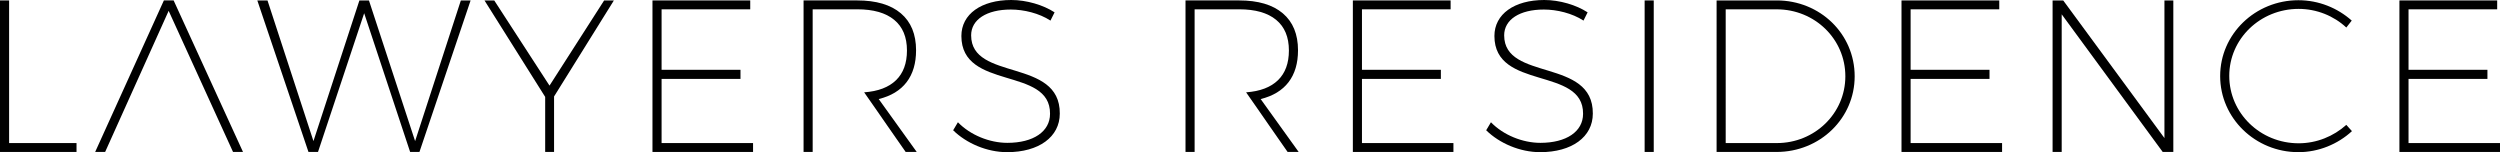 <!-- Generator: Adobe Illustrator 19.0.0, SVG Export Plug-In  -->
<svg version="1.1"
	 xmlns="http://www.w3.org/2000/svg" xmlns:xlink="http://www.w3.org/1999/xlink" xmlns:a="http://ns.adobe.com/AdobeSVGViewerExtensions/3.0/"
	 x="0px" y="0px" width="691.971px" height="42.118px" viewBox="0 0 691.971 42.118"
	 style="overflow:scroll;enable-background:new 0 0 691.971 42.118;" xml:space="preserve">
<defs>
</defs>
<g id="XMLID_18_">
	<g id="XMLID_20_">
		<path id="XMLID_52_" d="M21.18,39.599v2.46H0V0.12h2.521v39.479H21.18z"/>
		<path id="XMLID_50_" d="M46.681,2.999l-17.58,39.06h-2.76l19.02-41.94h2.7l19.2,41.94H64.5L46.681,2.999z"/>
		<path id="XMLID_48_" d="M113.519,42.059L100.799,3.66L88.02,42.059h-2.64L71.221,0.12h2.819l12.72,38.938L99.479,0.12h2.64
			l12.779,38.938L127.558,0.12h2.7l-14.159,41.938H113.519z"/>
		<path id="XMLID_46_" d="M153.358,42.059h-2.46V26.819L134.1,0.12h2.699l15.3,23.579L167.218,0.12h2.7l-16.56,26.579V42.059z"/>
		<path id="XMLID_44_" d="M183.118,2.58v16.739h21.839v2.521h-21.839v17.759h25.319v2.46h-27.84V0.12h27.06v2.46H183.118z"/>
		<path id="XMLID_42_" d="M224.938,28.078v13.98h-2.52V0.118h14.849c5.25,0,9.277,1.191,12.083,3.57
			c2.805,2.381,4.208,5.79,4.208,10.23c0,3.6-0.872,6.54-2.615,8.819c-1.744,2.28-4.318,3.84-7.725,4.681
			c1.763,2.44,3.516,4.88,5.26,7.319c1.744,2.44,3.497,4.881,5.26,7.32h-3.06c-0.838-1.2-1.675-2.4-2.514-3.6
			c-0.838-1.2-1.716-2.46-2.632-3.78c-0.918-1.32-1.896-2.73-2.932-4.23c-1.037-1.5-2.175-3.129-3.411-4.89
			c3.869-0.279,6.812-1.399,8.826-3.36c2.015-1.959,3.022-4.699,3.022-8.22c0-3.72-1.181-6.549-3.54-8.49
			c-2.361-1.939-5.761-2.91-10.2-2.91h-12.36v23.04V28.078z"/>
		<path id="XMLID_40_" d="M291.896,3.42l-1.14,2.28c-3.12-2.04-7.38-3.06-10.979-3.06c-6.66,0-10.979,2.76-10.979,7.14
			c0,12.779,24.659,6.18,24.539,21.659c0,6.479-5.82,10.679-14.579,10.679c-5.58,0-11.28-2.46-14.939-6.06l1.319-2.22
			c3.42,3.54,8.76,5.7,13.68,5.7c7.199,0,11.819-3.12,11.819-8.04c0.12-13.14-24.539-6.42-24.539-21.539
			c0-6.06,5.521-9.96,13.8-9.96C284.156,0,288.776,1.38,291.896,3.42z"/>
		<path id="XMLID_38_" d="M330.656,28.078v13.98h-2.52V0.118h14.849c5.25,0,9.277,1.191,12.083,3.57
			c2.805,2.381,4.208,5.79,4.208,10.23c0,3.6-0.872,6.54-2.615,8.819c-1.744,2.28-4.318,3.84-7.725,4.681
			c1.763,2.44,3.516,4.88,5.26,7.319c1.744,2.44,3.497,4.881,5.26,7.32h-3.06c-0.838-1.2-1.675-2.4-2.514-3.6
			c-0.838-1.2-1.716-2.46-2.632-3.78c-0.918-1.32-1.896-2.73-2.932-4.23c-1.037-1.5-2.175-3.129-3.411-4.89
			c3.869-0.279,6.812-1.399,8.826-3.36c2.015-1.959,3.022-4.699,3.022-8.22c0-3.72-1.181-6.549-3.54-8.49
			c-2.361-1.939-5.761-2.91-10.2-2.91h-12.36v23.04V28.078z"/>
		<path id="XMLID_36_" d="M376.975,2.58v16.739h21.839v2.521h-21.839v17.759h25.318v2.46h-27.838V0.12h27.059v2.46H376.975z"/>
		<path id="XMLID_34_" d="M439.433,3.42l-1.14,2.28c-3.12-2.04-7.38-3.06-10.979-3.06c-6.66,0-10.979,2.76-10.979,7.14
			c0,12.779,24.659,6.18,24.539,21.659c0,6.479-5.82,10.679-14.579,10.679c-5.58,0-11.28-2.46-14.939-6.06l1.319-2.22
			c3.42,3.54,8.76,5.7,13.68,5.7c7.199,0,11.819-3.12,11.819-8.04c0.12-13.14-24.539-6.42-24.539-21.539
			c0-6.06,5.521-9.96,13.8-9.96C431.693,0,436.313,1.38,439.433,3.42z"/>
		<path id="XMLID_32_" d="M455.215,42.059V0.12h2.52v41.938H455.215z"/>
		<path id="XMLID_29_" d="M491.813,0.12c11.939,0,21.539,9.24,21.539,20.999c0,11.64-9.6,20.939-21.599,20.939h-16.619V0.12H491.813
			z M477.654,39.599h14.159c10.5,0,18.959-8.22,18.959-18.479c0-10.319-8.459-18.539-19.019-18.539h-14.1V39.599z"/>
		<path id="XMLID_27_" d="M528.834,2.58v16.739h21.839v2.521h-21.839v17.759h25.318v2.46h-27.838V0.12h27.059v2.46H528.834z"/>
		<path id="XMLID_25_" d="M598.612,42.059L570.653,3.96v38.099h-2.521V0.12h2.94l28.019,38.099V0.12h2.46v41.938H598.612z"/>
		<path id="XMLID_23_" d="M650.932,5.7l-1.5,1.92c-3.48-3.24-8.22-5.16-13.199-5.16c-10.62,0-19.199,8.28-19.199,18.539
			c0,10.32,8.579,18.659,19.199,18.659c4.979,0,9.659-1.92,13.199-5.1l1.56,1.74c-3.899,3.6-9.239,5.819-14.819,5.819
			c-11.939,0-21.659-9.419-21.659-21.059s9.72-20.999,21.659-20.999C641.812,0.061,647.031,2.221,650.932,5.7z"/>
		<path id="XMLID_21_" d="M666.652,2.58v16.739h21.839v2.521h-21.839v17.759h25.318v2.46h-27.838V0.12h27.059v2.46H666.652z"/>
	</g>
</g>
</svg>
